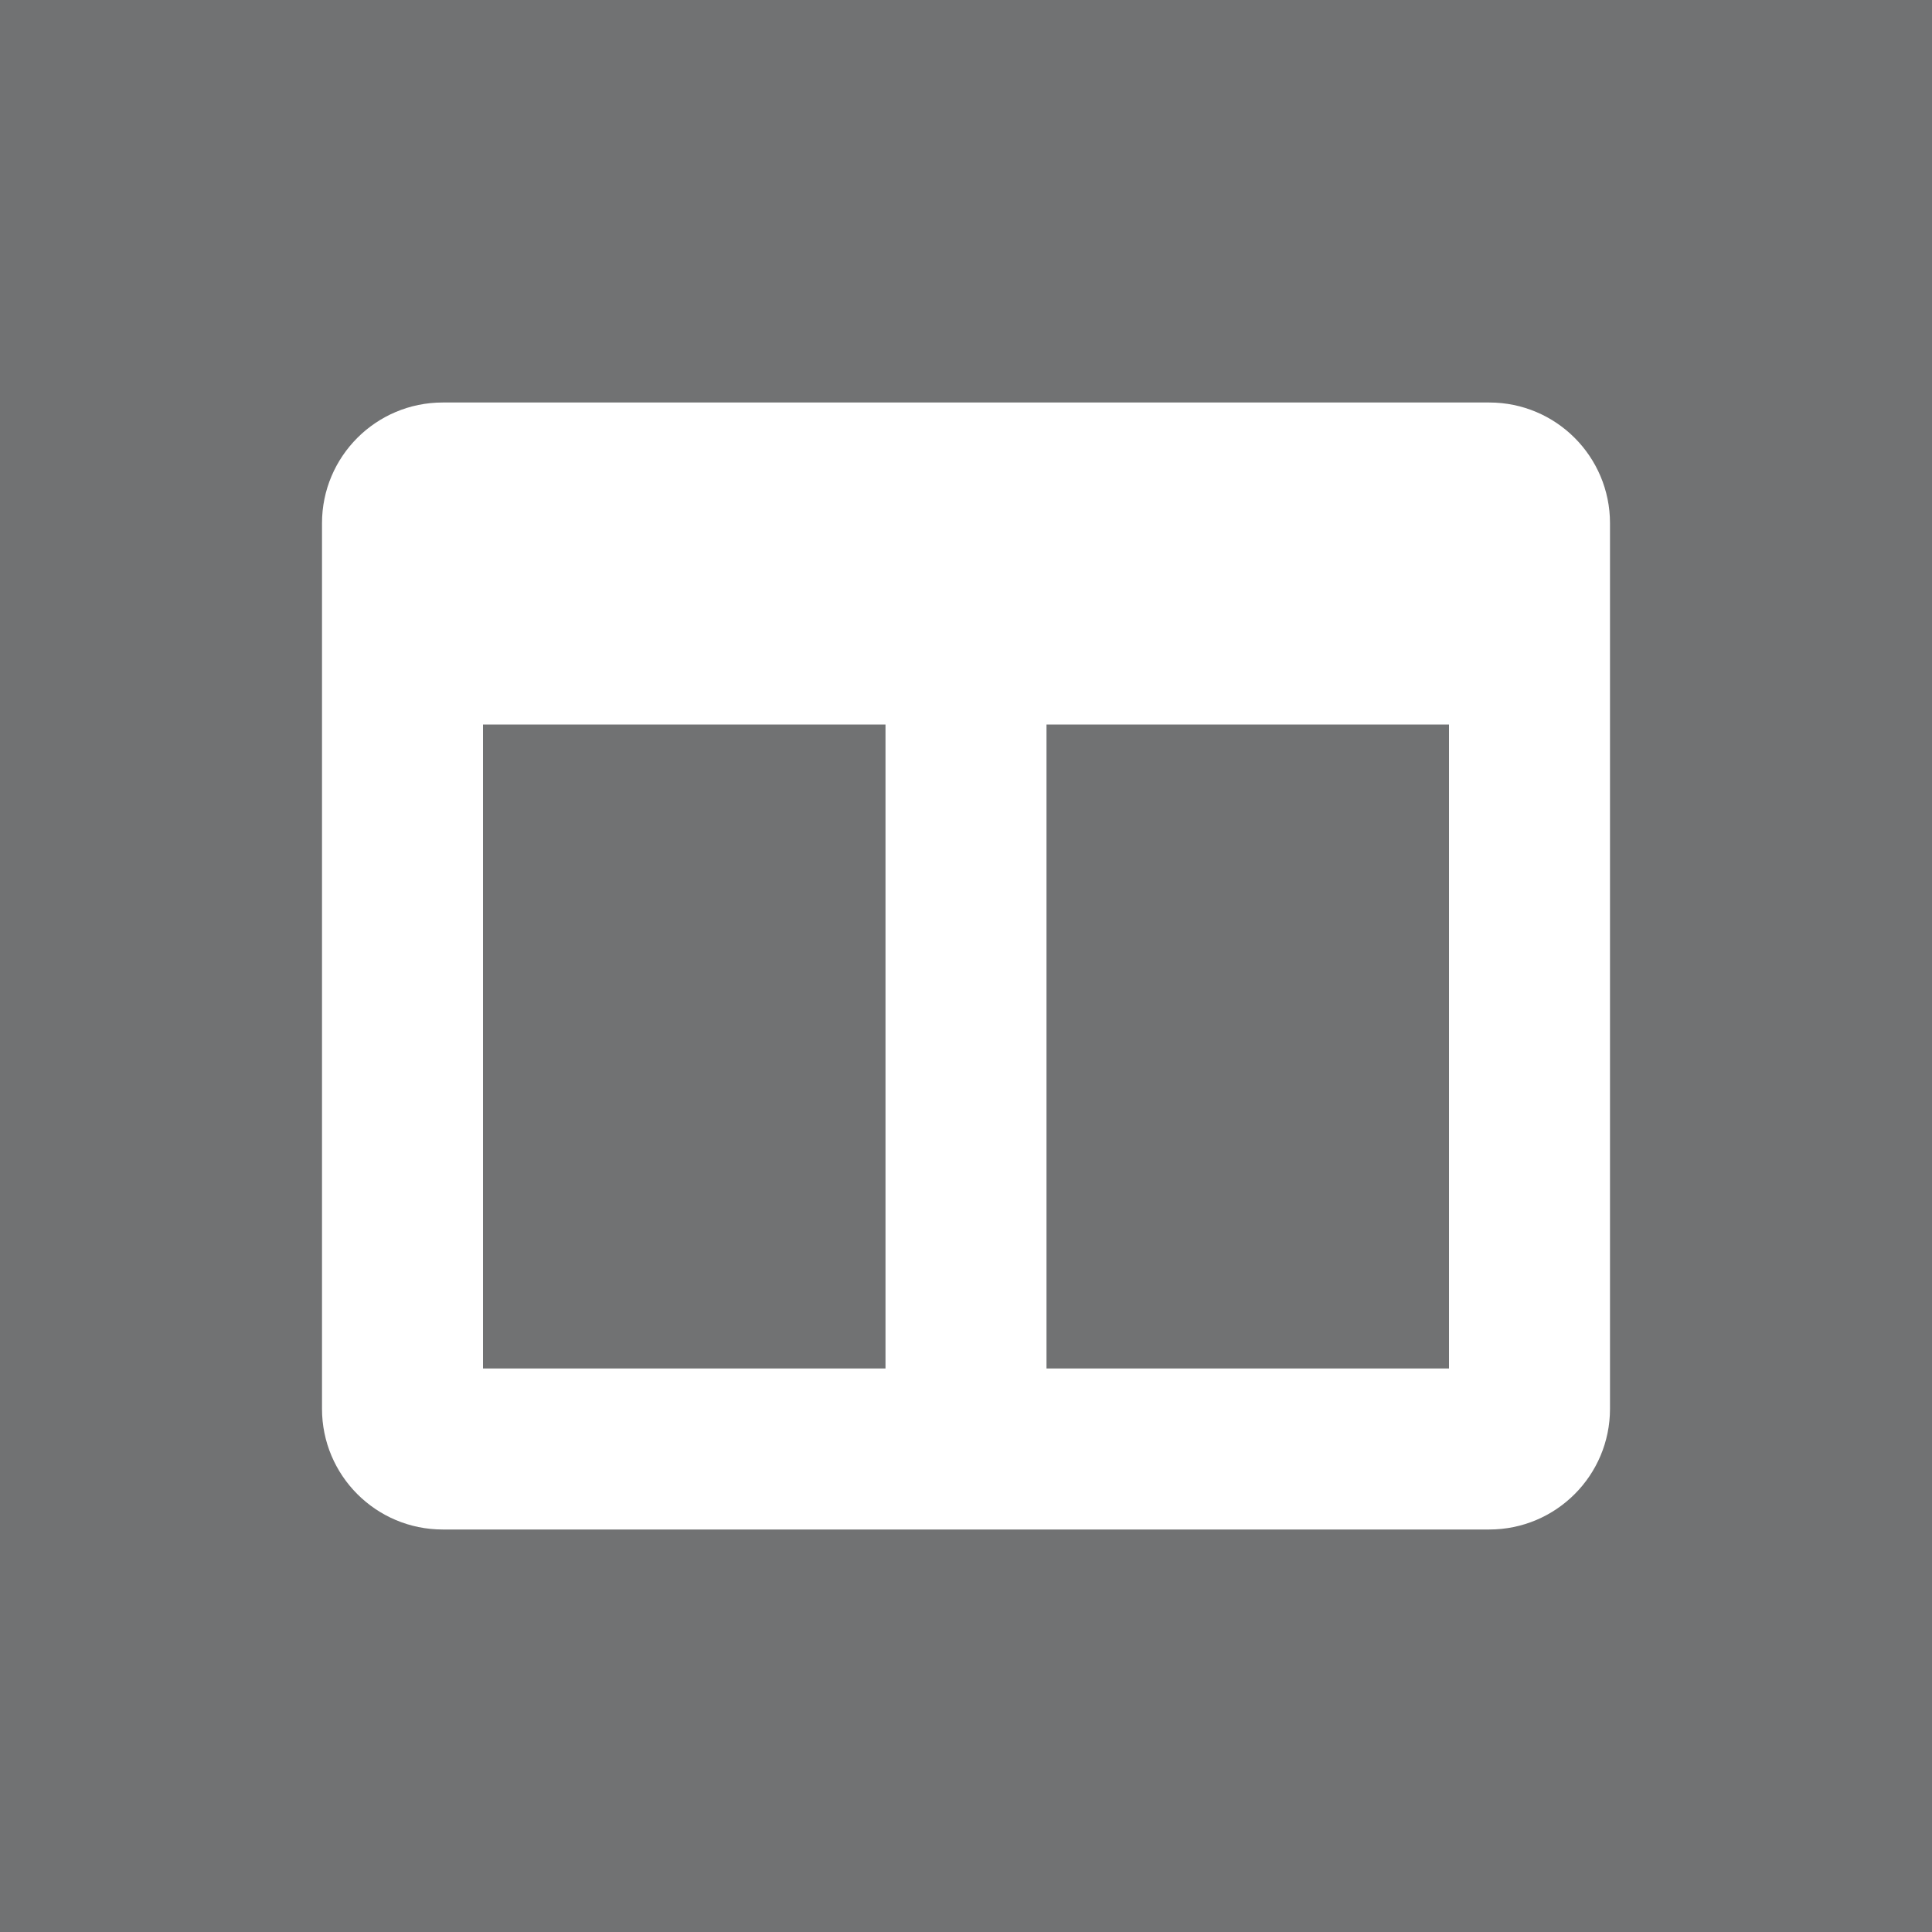 <?xml version="1.0" encoding="UTF-8"?>
<svg width="30px" height="30px" viewBox="0 0 30 30" version="1.1" xmlns="http://www.w3.org/2000/svg" xmlns:xlink="http://www.w3.org/1999/xlink">
    <!-- Generator: Sketch 52.4 (67378) - http://www.bohemiancoding.com/sketch -->
    <title>2columns-deselected</title>
    <desc>Created with Sketch.</desc>
    <defs>
        <path d="M23.125,6.25 L6.875,6.25 C5.839,6.25 5,7.089 5,8.125 L5,21.875 C5,22.911 5.839,23.75 6.875,23.75 L23.125,23.75 C24.161,23.75 25,22.911 25,21.875 L25,8.125 C25,7.089 24.161,6.25 23.125,6.25 Z M13.75,21.25 L7.5,21.25 L7.5,11.25 L13.75,11.25 L13.75,21.25 Z M22.5,21.25 L16.25,21.25 L16.25,11.25 L22.5,11.25 L22.5,21.25 Z" id="path-1"></path>
    </defs>
    <g id="Page-1" stroke="none" stroke-width="1" fill="none" fill-rule="evenodd">
        <g id="Artboard" transform="translate(-2264, -401)">
            <g id="Filter" transform="translate(2234, 401)">
                <g id="2columns-deselected" transform="translate(30, 0)">
                    <rect id="Rectangle" fill="#717273" x="0" y="0" width="30" height="30"></rect>
                    <mask id="mask-2" fill="white">
                        <use xlink:href="#path-1"></use>
                    </mask>
                    <use id="columns" fill="#FFFFFF" fill-rule="nonzero" xlink:href="#path-1"></use>
                </g>
            </g>
        </g>
    </g>
</svg>